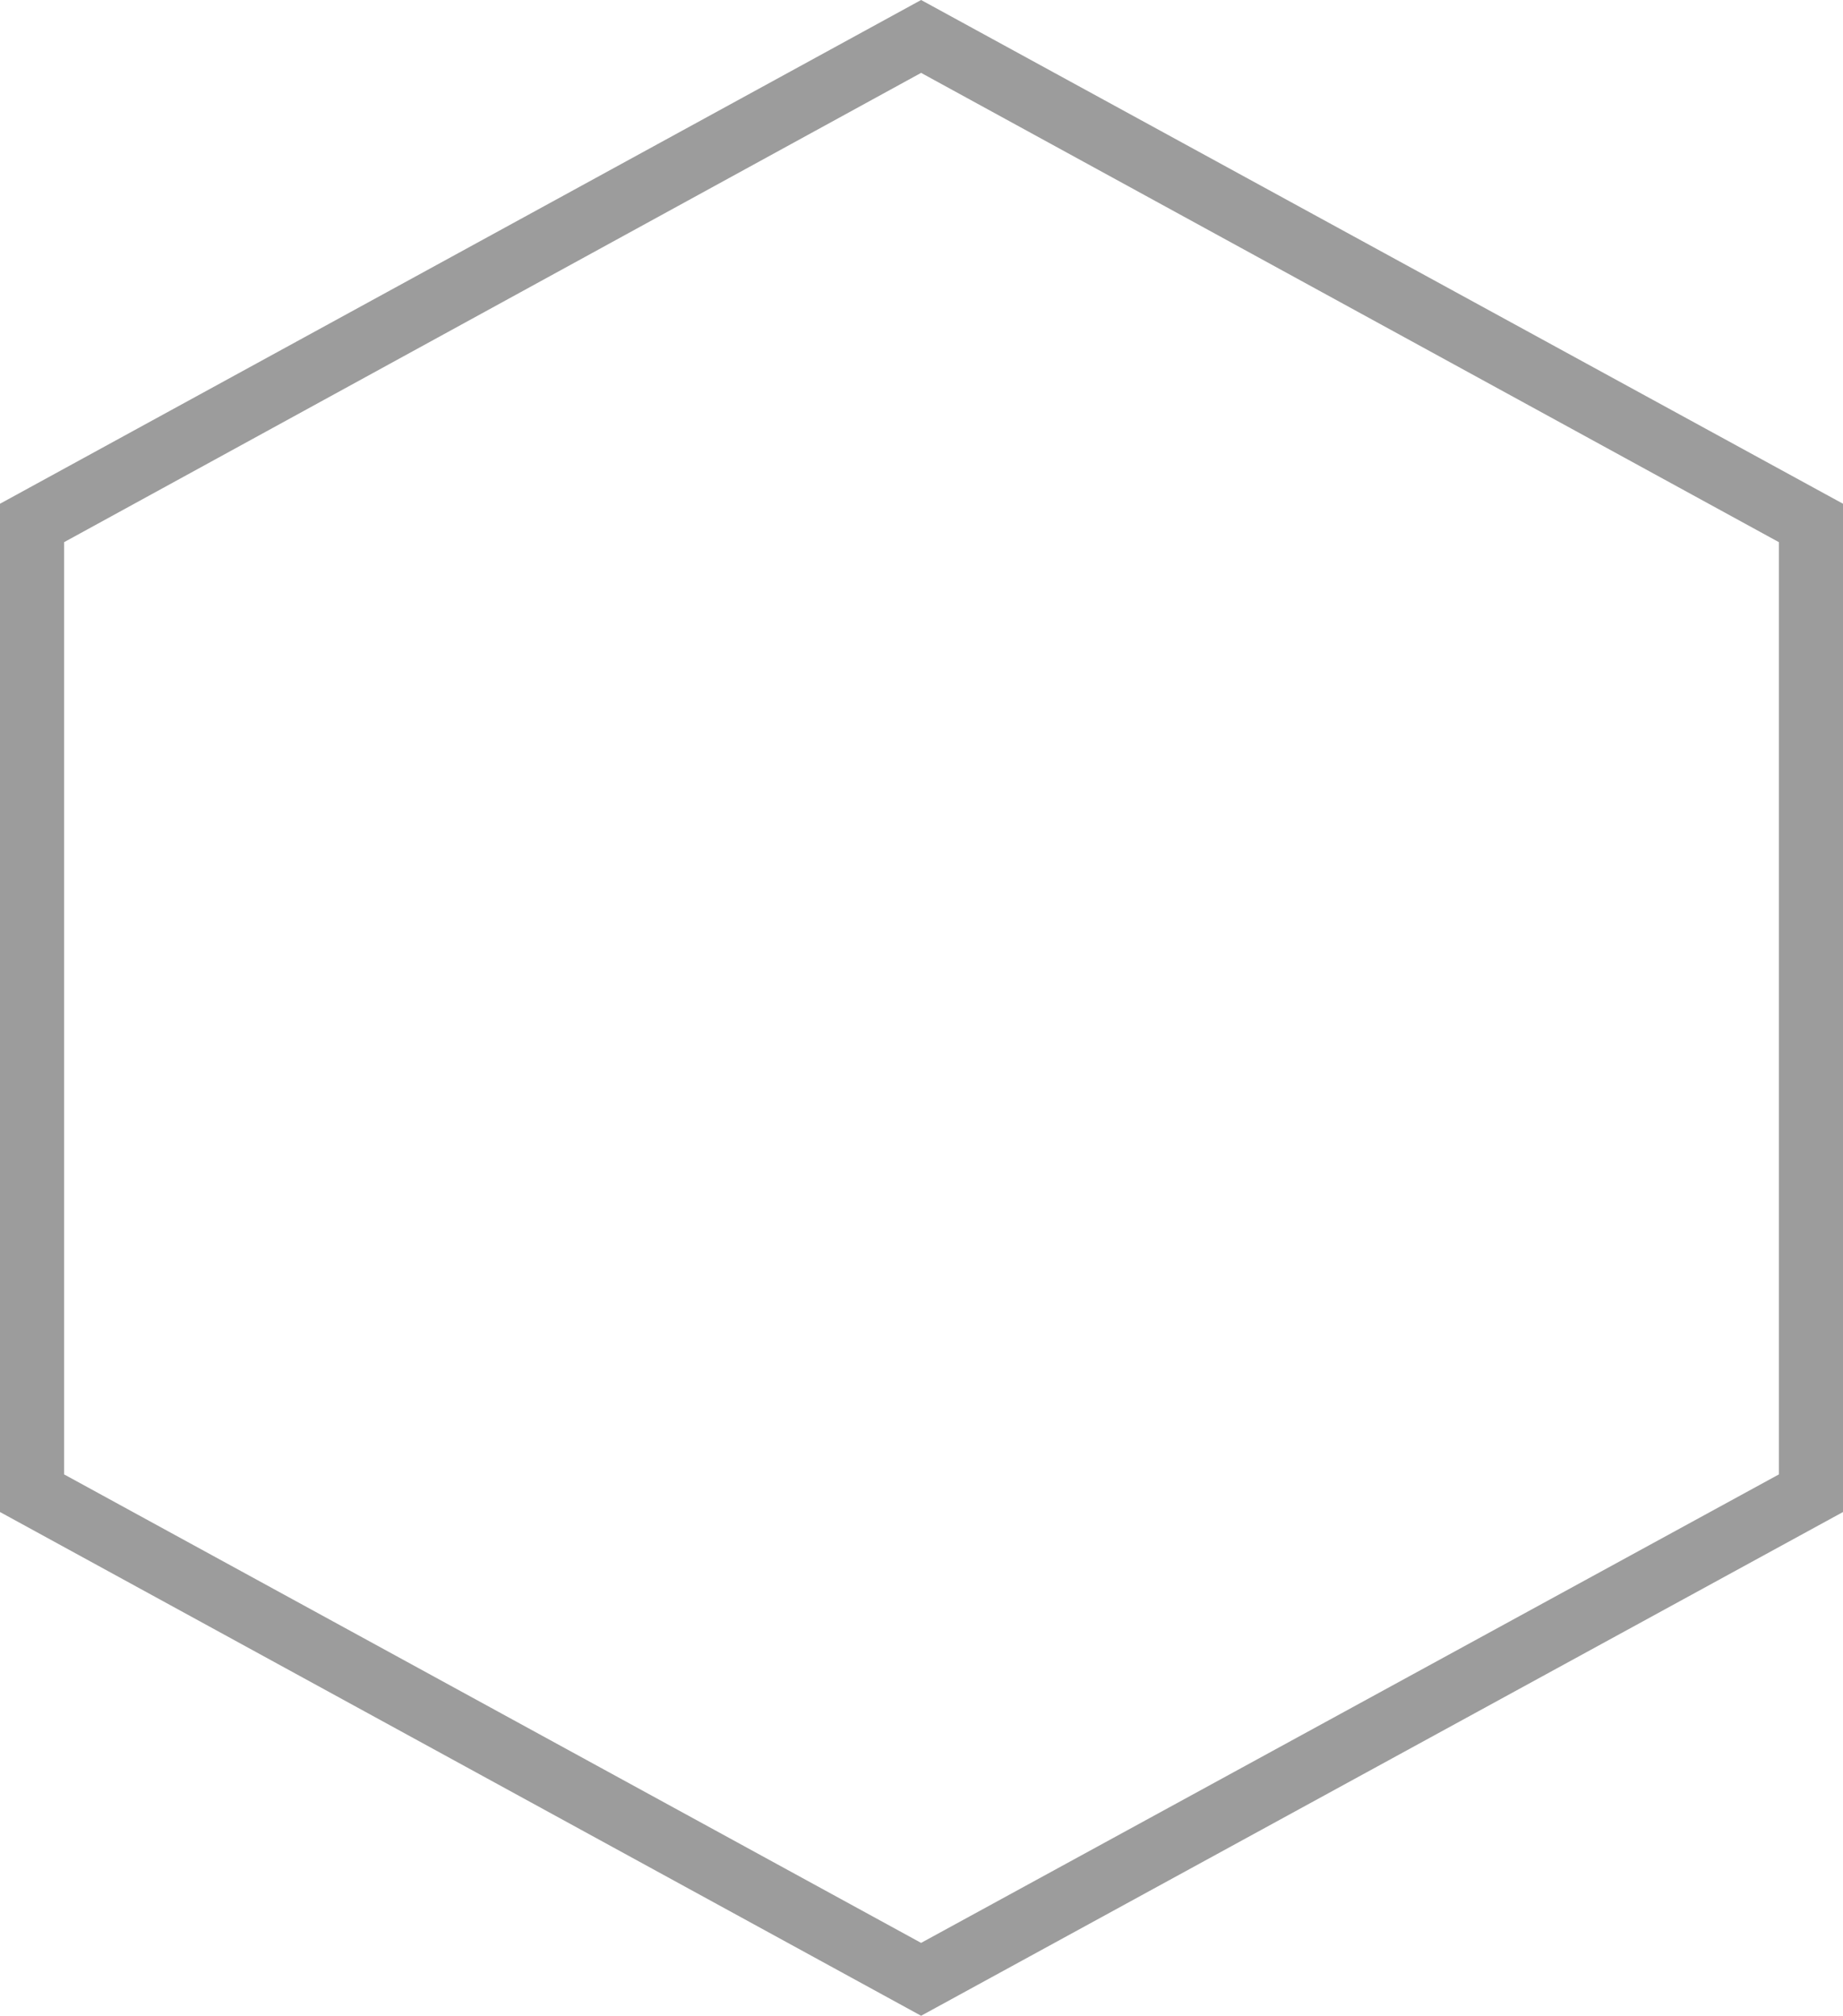 <?xml version="1.0" encoding="UTF-8"?> <svg xmlns="http://www.w3.org/2000/svg" id="Ebene_1" data-name="Ebene 1" version="1.1" viewBox="0 0 230.1 251.7"><defs><style> .cls-1 { fill: #9c9c9c; stroke-width: 0px; } </style></defs><path class="cls-1" d="M115,9.1l107.1,58.6v116.4l-107.1,58.5L8,184.1v-116.4L115,9.1M115,0L0,62.9v125.9l115,62.9,115.1-62.9V62.9L115,0h0Z"></path></svg> 